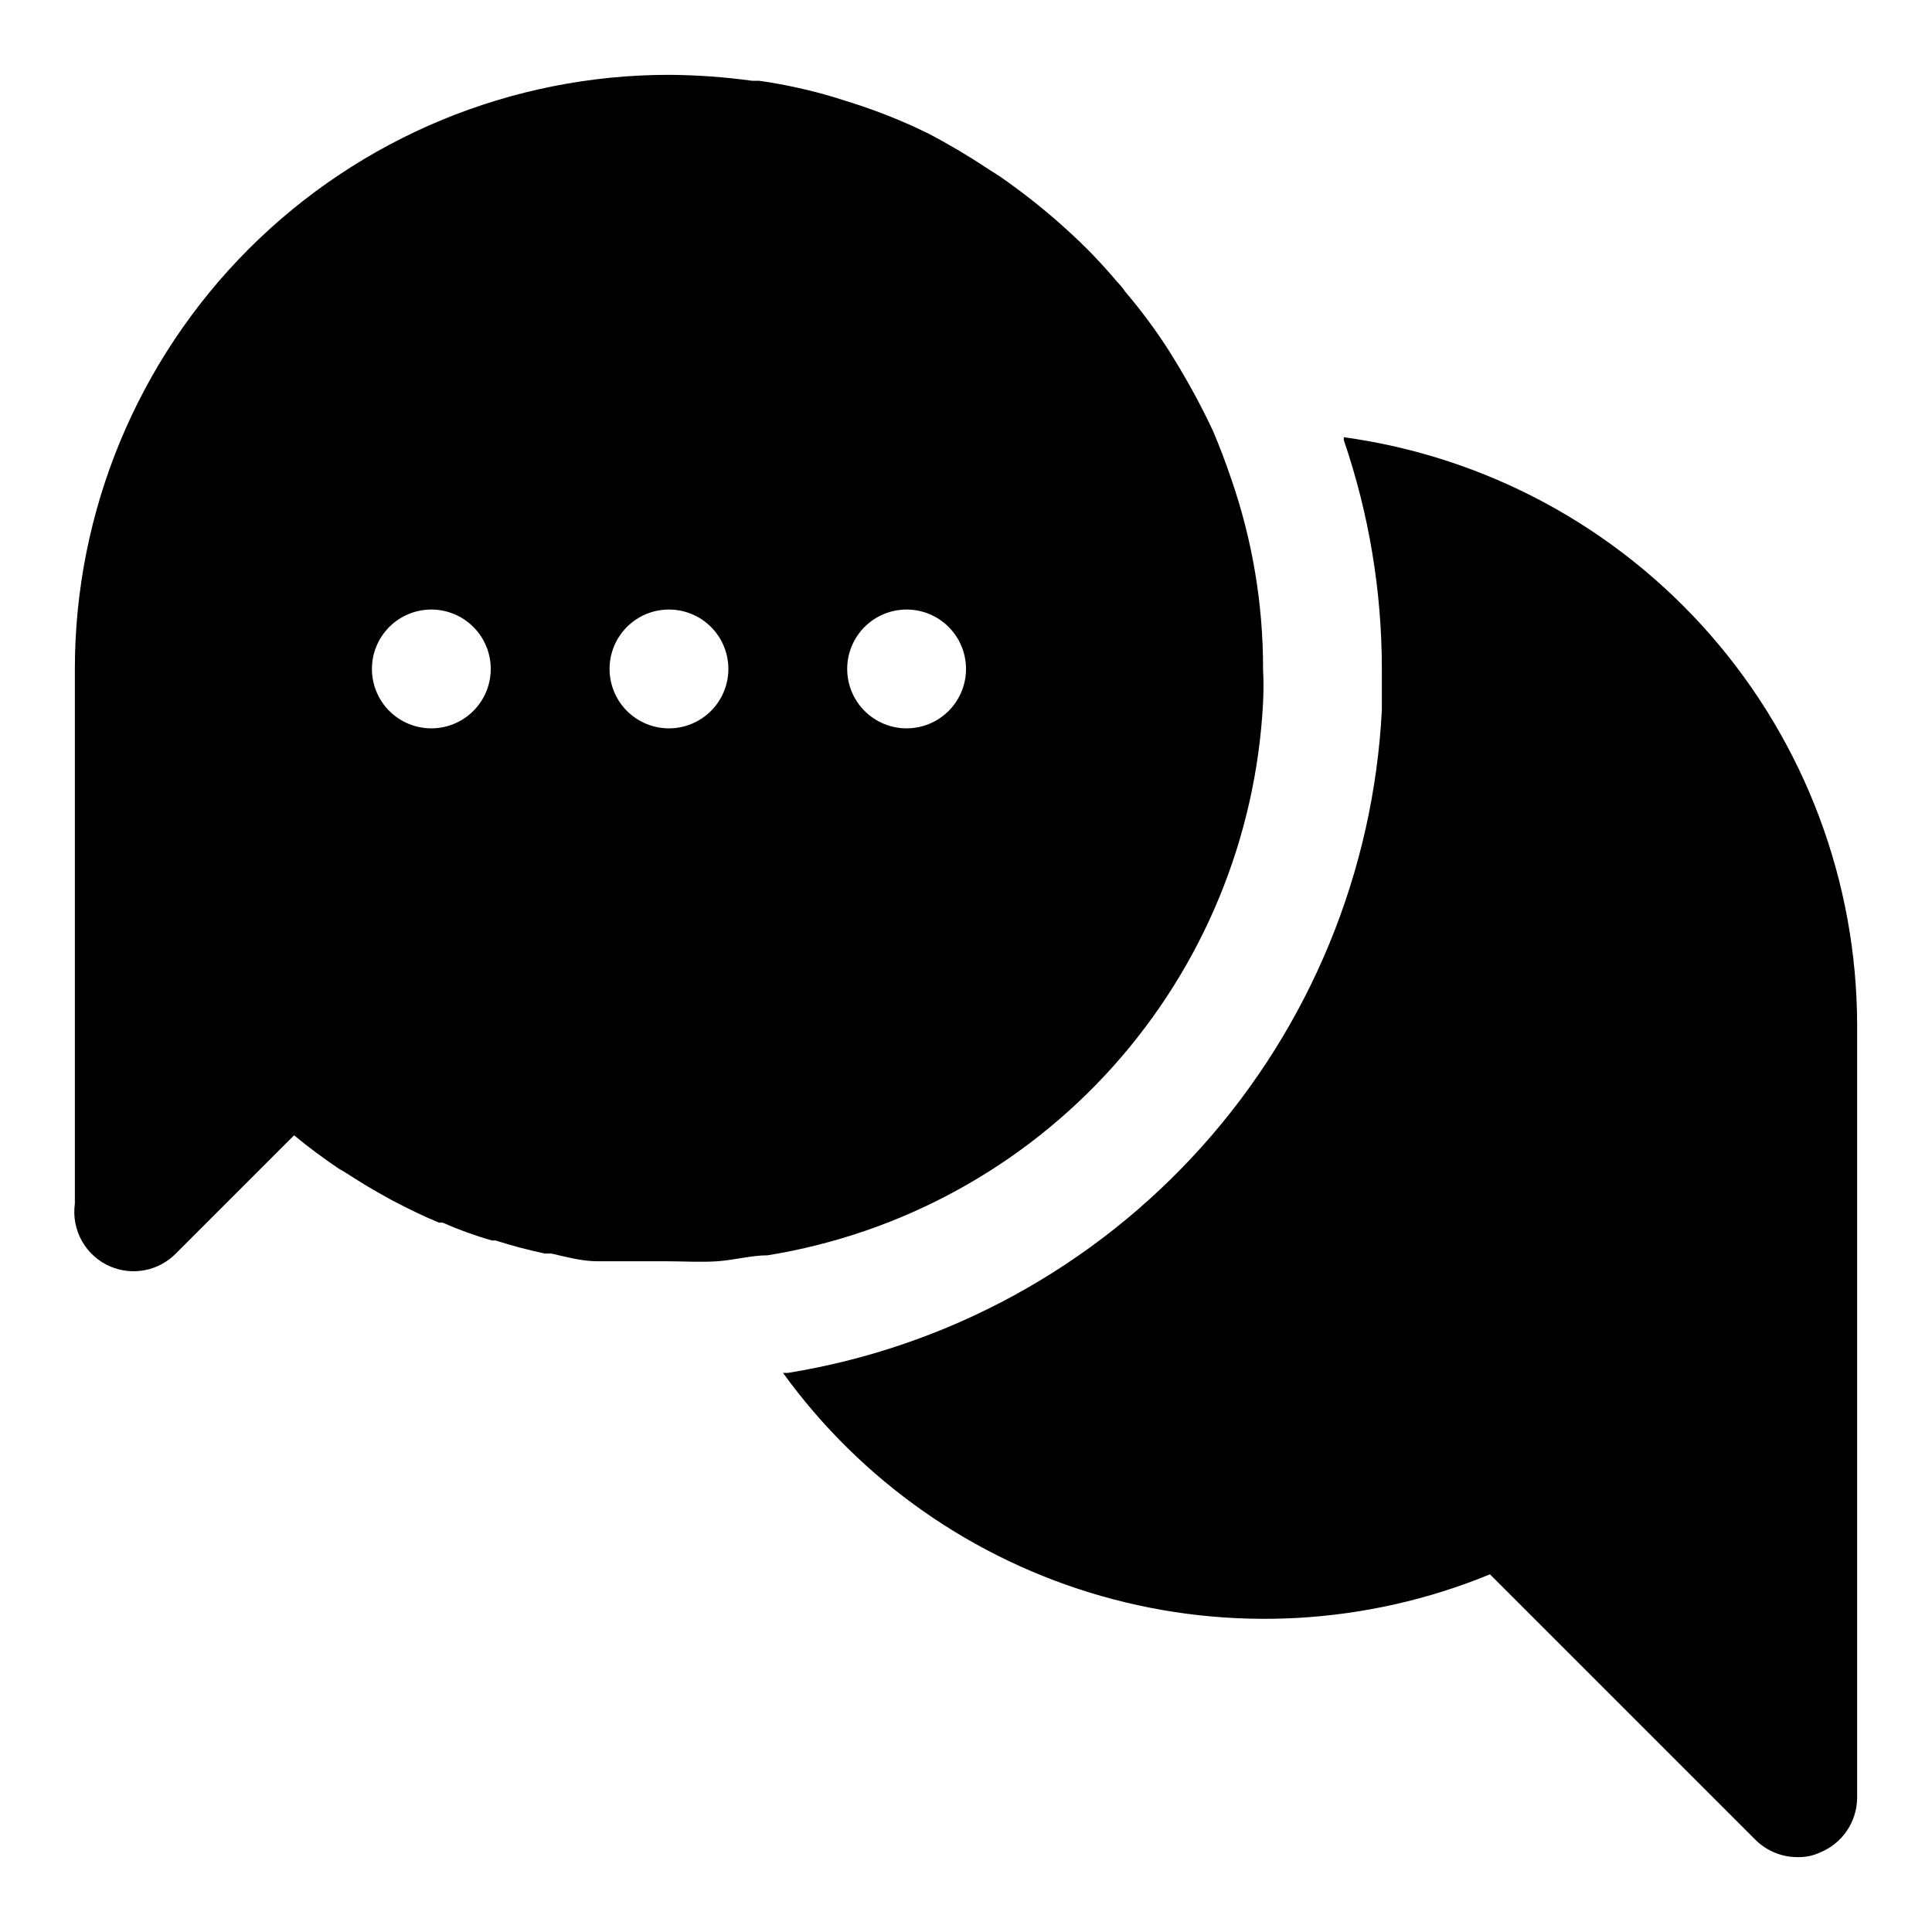 <?xml version="1.0" encoding="UTF-8"?>
<!-- Uploaded to: ICON Repo, www.iconrepo.com, Generator: ICON Repo Mixer Tools -->
<svg fill="#000000" width="800px" height="800px" version="1.1" viewBox="144 144 512 512" xmlns="http://www.w3.org/2000/svg">
 <path d="m636.16 415.74v204.67c-0.016 3.109-0.953 6.144-2.688 8.723-1.738 2.574-4.199 4.582-7.074 5.762-1.867 0.883-3.918 1.312-5.984 1.262-4.184 0.023-8.207-1.621-11.176-4.566l-70.375-70.375h-0.004c-32.688 13.418-68.938 15.449-102.92 5.769-33.984-9.68-63.723-30.512-84.43-59.145h1.258c42.383-6.859 81.133-28.043 109.78-60.016 28.652-31.977 45.473-72.809 47.66-115.69v-10.863c-0.004-20.621-3.406-41.102-10.078-60.613v-0.789c37.676 5.172 72.203 23.805 97.211 52.457 25.004 28.652 38.793 65.383 38.82 103.41zm-157.44-94.465c0.156 2.992 0.156 5.984 0 8.977-1.844 35.738-15.887 69.77-39.777 96.41-23.895 26.645-56.199 44.293-91.527 50.008-4.25 0-8.816 1.258-13.227 1.574s-9.289 0-13.855 0h-4.25-10.863-2.992c-3.938 0-8.031-1.102-12.121-2.047h-1.73c-4.414-0.934-8.773-2.09-13.07-3.465h-0.945c-4.457-1.266-8.824-2.844-13.066-4.723h-0.945c-4.25-1.73-8.344-3.777-12.281-5.824l-1.418-0.789c-3.777-2.047-7.398-4.25-11.02-6.613l-1.891-1.102c-3.938-2.676-8.031-5.668-11.809-8.816l-31.488 31.488h0.004c-2.215 2.188-5.027 3.668-8.078 4.254-3.055 0.59-6.215 0.258-9.082-0.945-3.195-1.355-5.852-3.723-7.559-6.742-1.707-3.016-2.371-6.512-1.891-9.945v-141.7c0-41.754 16.59-81.801 46.113-111.33 29.527-29.523 69.574-46.113 111.33-46.113 7.375 0.047 14.738 0.57 22.043 1.578h1.891c6.766 0.965 13.449 2.438 19.992 4.406l2.992 0.945c6.231 1.91 12.332 4.223 18.262 6.926l3.305 1.574h0.004c5.41 2.812 10.664 5.914 15.742 9.289l3.465 2.203v0.004c5.133 3.566 10.074 7.402 14.801 11.492l2.992 2.676h-0.004c4.727 4.25 9.145 8.828 13.227 13.699 0.82 0.816 1.559 1.715 2.203 2.676 4.238 4.977 8.133 10.234 11.652 15.742l1.258 2.047c3.836 6.195 7.305 12.609 10.391 19.207 1.73 4.094 3.305 8.188 4.723 12.438h0.004c5.66 16.25 8.531 33.336 8.5 50.539zm-204.67 0c0-4.176-1.66-8.18-4.613-11.133s-6.957-4.609-11.133-4.609-8.18 1.656-11.133 4.609-4.609 6.957-4.609 11.133c0 4.176 1.656 8.18 4.609 11.133s6.957 4.613 11.133 4.613 8.18-1.66 11.133-4.613 4.613-6.957 4.613-11.133zm62.977 0c0-4.176-1.66-8.18-4.613-11.133s-6.957-4.609-11.133-4.609c-4.176 0-8.18 1.656-11.133 4.609s-4.609 6.957-4.609 11.133c0 4.176 1.656 8.18 4.609 11.133s6.957 4.613 11.133 4.613c4.176 0 8.18-1.66 11.133-4.613s4.613-6.957 4.613-11.133zm62.977 0c0-4.176-1.66-8.18-4.613-11.133s-6.957-4.609-11.133-4.609c-4.176 0-8.18 1.656-11.133 4.609s-4.609 6.957-4.609 11.133c0 4.176 1.656 8.18 4.609 11.133s6.957 4.613 11.133 4.613c4.176 0 8.18-1.66 11.133-4.613s4.613-6.957 4.613-11.133z"/>
</svg>